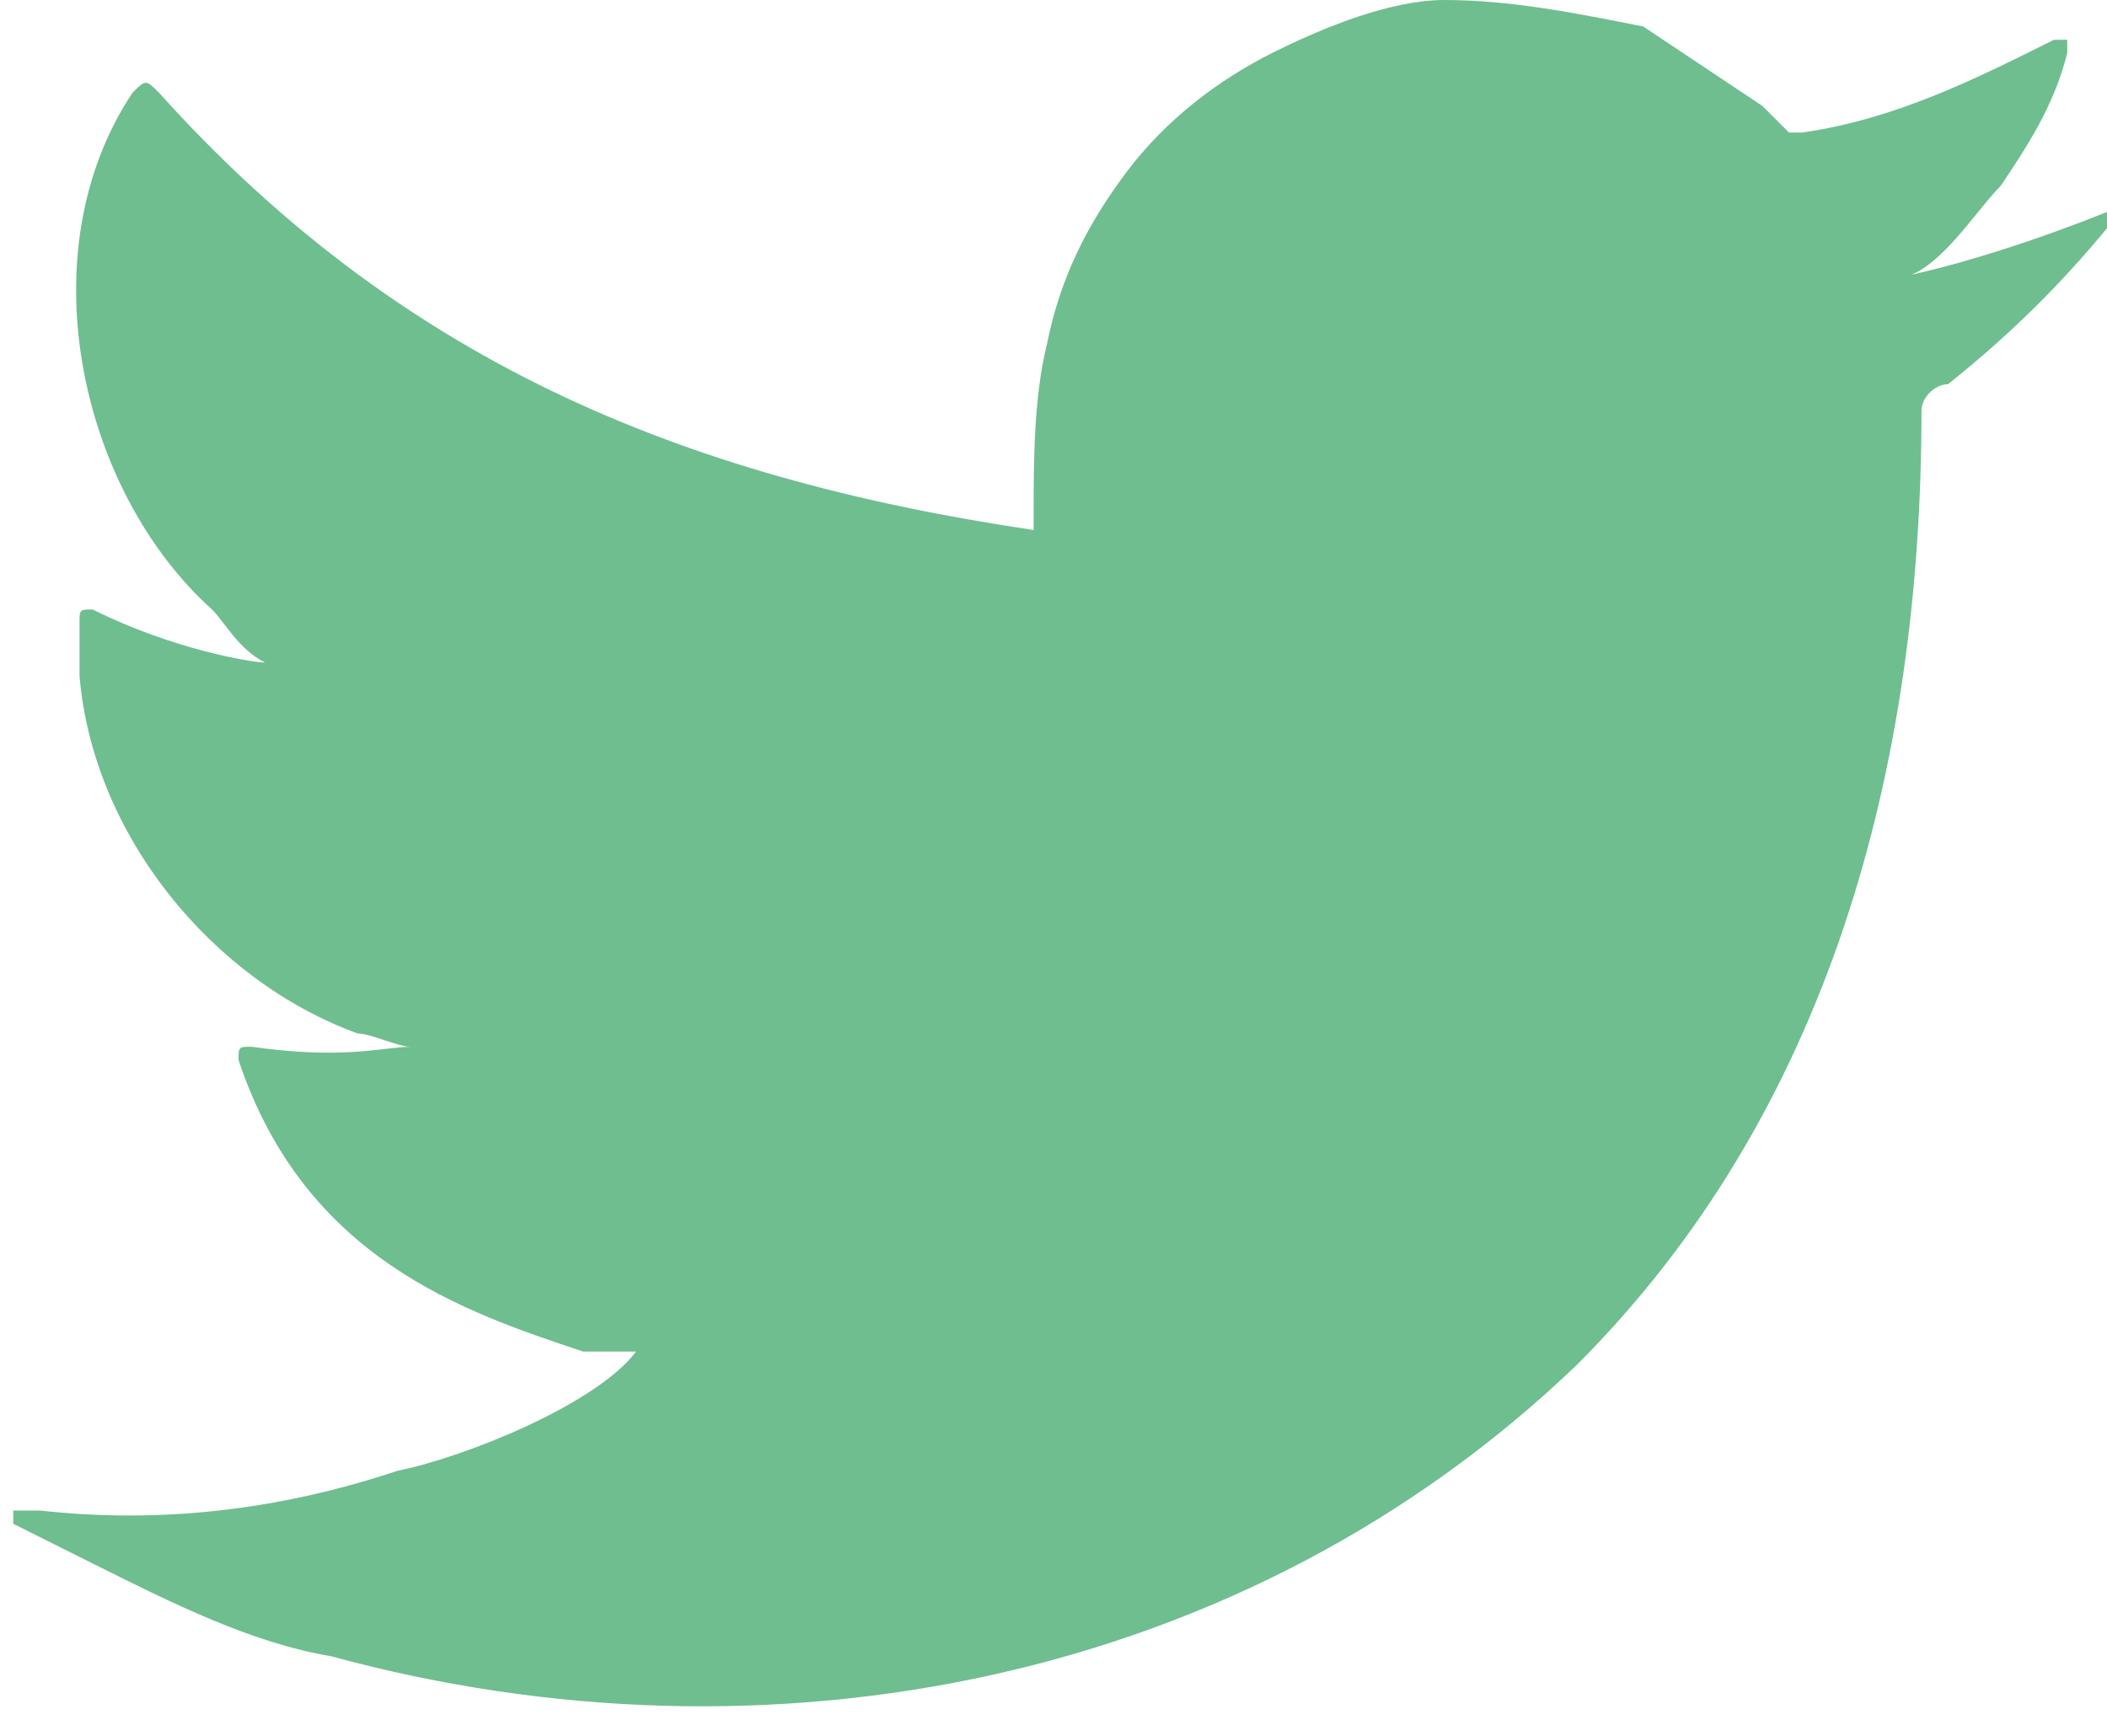 <?xml version="1.0" encoding="utf-8"?>
<!-- Generator: Adobe Illustrator 27.3.1, SVG Export Plug-In . SVG Version: 6.00 Build 0)  -->
<svg version="1.1" id="ELEMENTS" xmlns="http://www.w3.org/2000/svg" xmlns:xlink="http://www.w3.org/1999/xlink" x="0px" y="0px"
	 viewBox="0 0 15.9 13.1" style="enable-background:new 0 0 15.9 13.1;" xml:space="preserve">
<style type="text/css">
	.st0{fill:#6FBE8F;}
</style>
<path class="st0" d="M15.9,1.6c-0.5,0.2-1.1,0.4-1.6,0.5c0.3,0,0.6-0.5,0.8-0.7c0.2-0.3,0.4-0.6,0.5-1c0,0,0-0.1,0-0.1
	c0,0-0.1,0-0.1,0c-0.6,0.3-1.2,0.6-1.9,0.7c-0.1,0-0.1,0-0.1,0c-0.1-0.1-0.1-0.1-0.2-0.2c-0.3-0.2-0.6-0.4-0.9-0.6
	C11.9,0.1,11.4,0,10.9,0C10.5,0,10,0.2,9.6,0.4C9.2,0.6,8.8,0.9,8.5,1.3C8.2,1.7,8,2.1,7.9,2.6C7.8,3,7.8,3.5,7.8,3.9
	C7.8,4,7.8,4,7.8,4C5.1,3.6,3,2.7,1.2,0.7C1.1,0.6,1.1,0.6,1,0.7c-0.8,1.2-0.4,3,0.6,3.9C1.7,4.7,1.8,4.9,2,5C1.9,5,1.3,4.9,0.7,4.6
	c-0.1,0-0.1,0-0.1,0.1c0,0.1,0,0.2,0,0.4c0.1,1.2,1,2.3,2.1,2.7C2.8,7.8,3,7.9,3.1,7.9C2.9,7.9,2.6,8,1.9,7.9c-0.1,0-0.1,0-0.1,0.1
	c0.5,1.5,1.7,1.9,2.6,2.2c0.1,0,0.2,0,0.4,0c0,0,0,0,0,0c-0.3,0.4-1.3,0.8-1.8,0.9c-0.9,0.3-1.8,0.4-2.7,0.3c-0.1,0-0.2,0-0.2,0
	c0,0,0,0.1,0,0.1c0.2,0.1,0.4,0.2,0.6,0.3c0.6,0.3,1.2,0.6,1.8,0.7c3.3,0.9,6.9,0.2,9.4-2.2c1.9-1.9,2.6-4.5,2.6-7.2
	c0-0.1,0.1-0.2,0.2-0.2c0.5-0.4,0.9-0.8,1.3-1.3C15.9,1.7,15.9,1.6,15.9,1.6C15.9,1.6,15.9,1.6,15.9,1.6C15.9,1.5,15.9,1.5,15.9,1.6
	z"/>
</svg>
